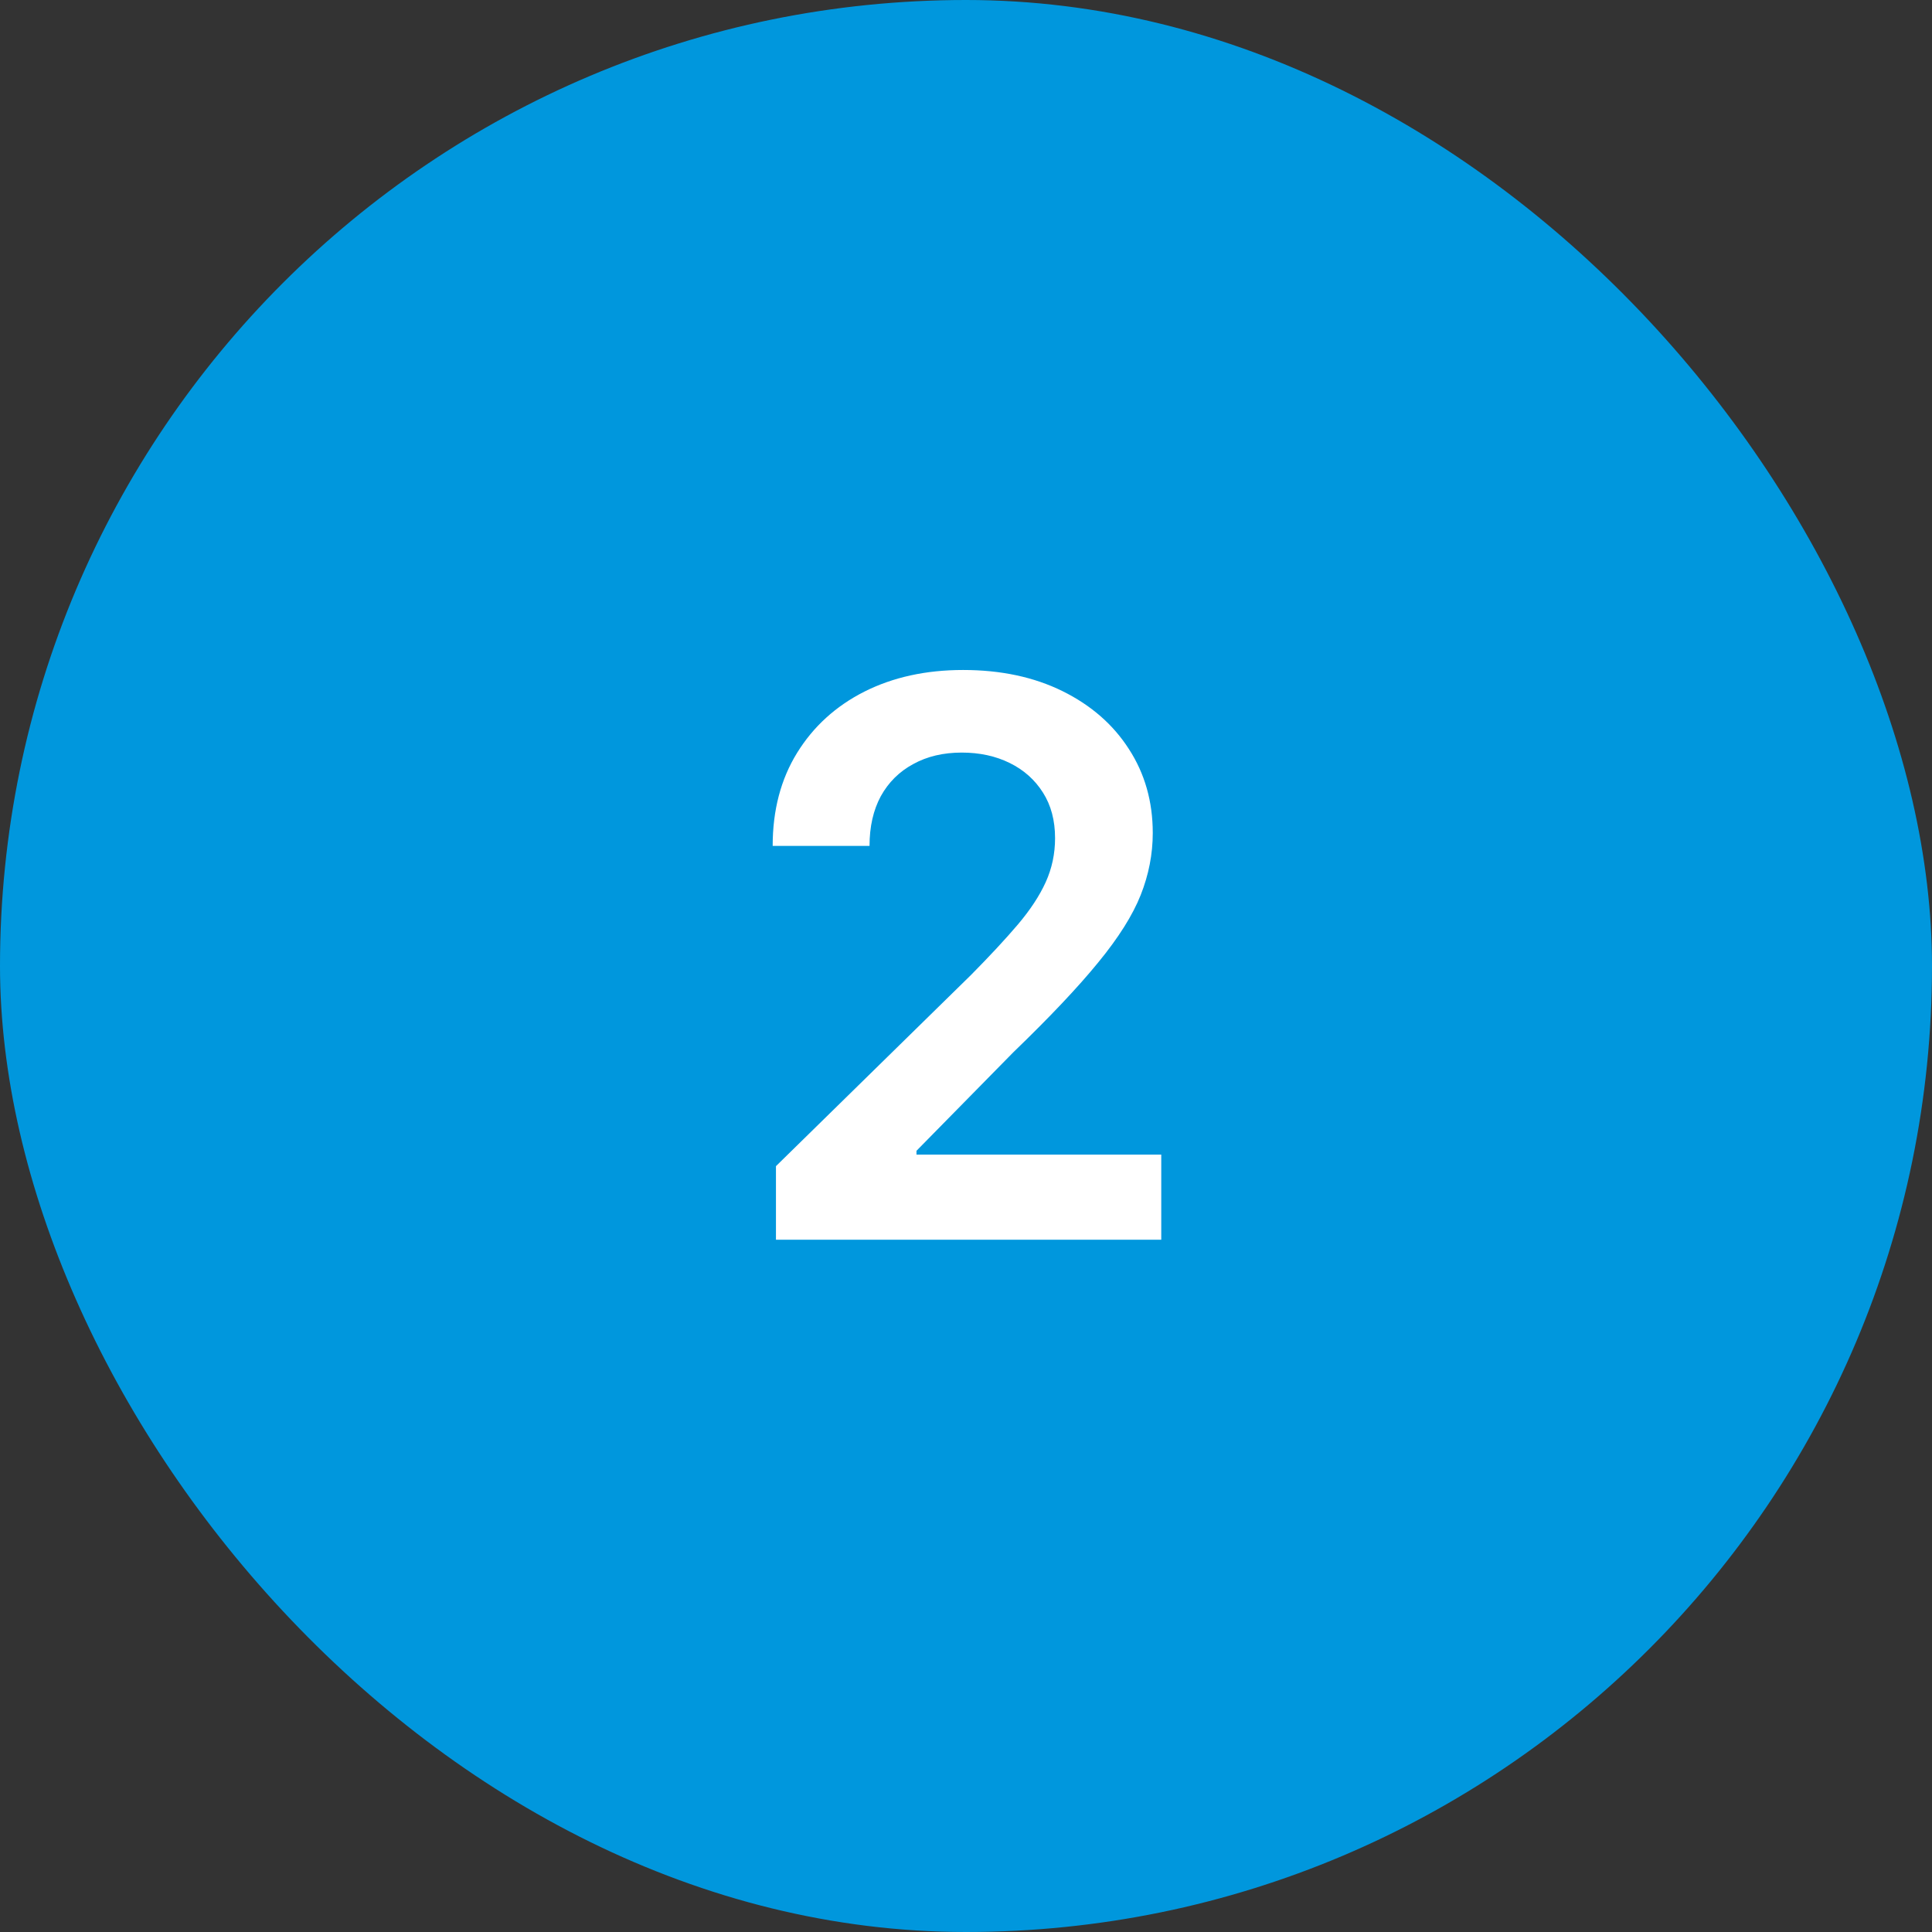 <svg width="60" height="60" viewBox="0 0 60 60" fill="none" xmlns="http://www.w3.org/2000/svg">
<rect x="0" y="0" width="60" height="60" fill="#333333" stroke="none"/>
<rect width="60" height="60" rx="30" fill="#0097DD"/>
<path d="M24.098 38.5V36.216L30.158 30.276C30.737 29.69 31.22 29.171 31.607 28.716C31.993 28.261 32.283 27.821 32.476 27.395C32.669 26.969 32.766 26.514 32.766 26.031C32.766 25.48 32.641 25.009 32.391 24.616C32.141 24.219 31.797 23.912 31.359 23.696C30.922 23.48 30.425 23.372 29.868 23.372C29.294 23.372 28.791 23.491 28.359 23.73C27.928 23.963 27.592 24.296 27.354 24.727C27.121 25.159 27.004 25.673 27.004 26.27H23.996C23.996 25.162 24.249 24.199 24.754 23.381C25.26 22.562 25.956 21.929 26.842 21.48C27.734 21.031 28.757 20.807 29.91 20.807C31.081 20.807 32.109 21.026 32.996 21.463C33.882 21.901 34.57 22.5 35.058 23.261C35.553 24.023 35.8 24.892 35.8 25.869C35.8 26.523 35.675 27.165 35.425 27.796C35.175 28.426 34.734 29.125 34.104 29.892C33.479 30.659 32.601 31.588 31.47 32.679L28.462 35.739V35.858H36.064V38.5H24.098Z" fill="white"/>
</svg>
